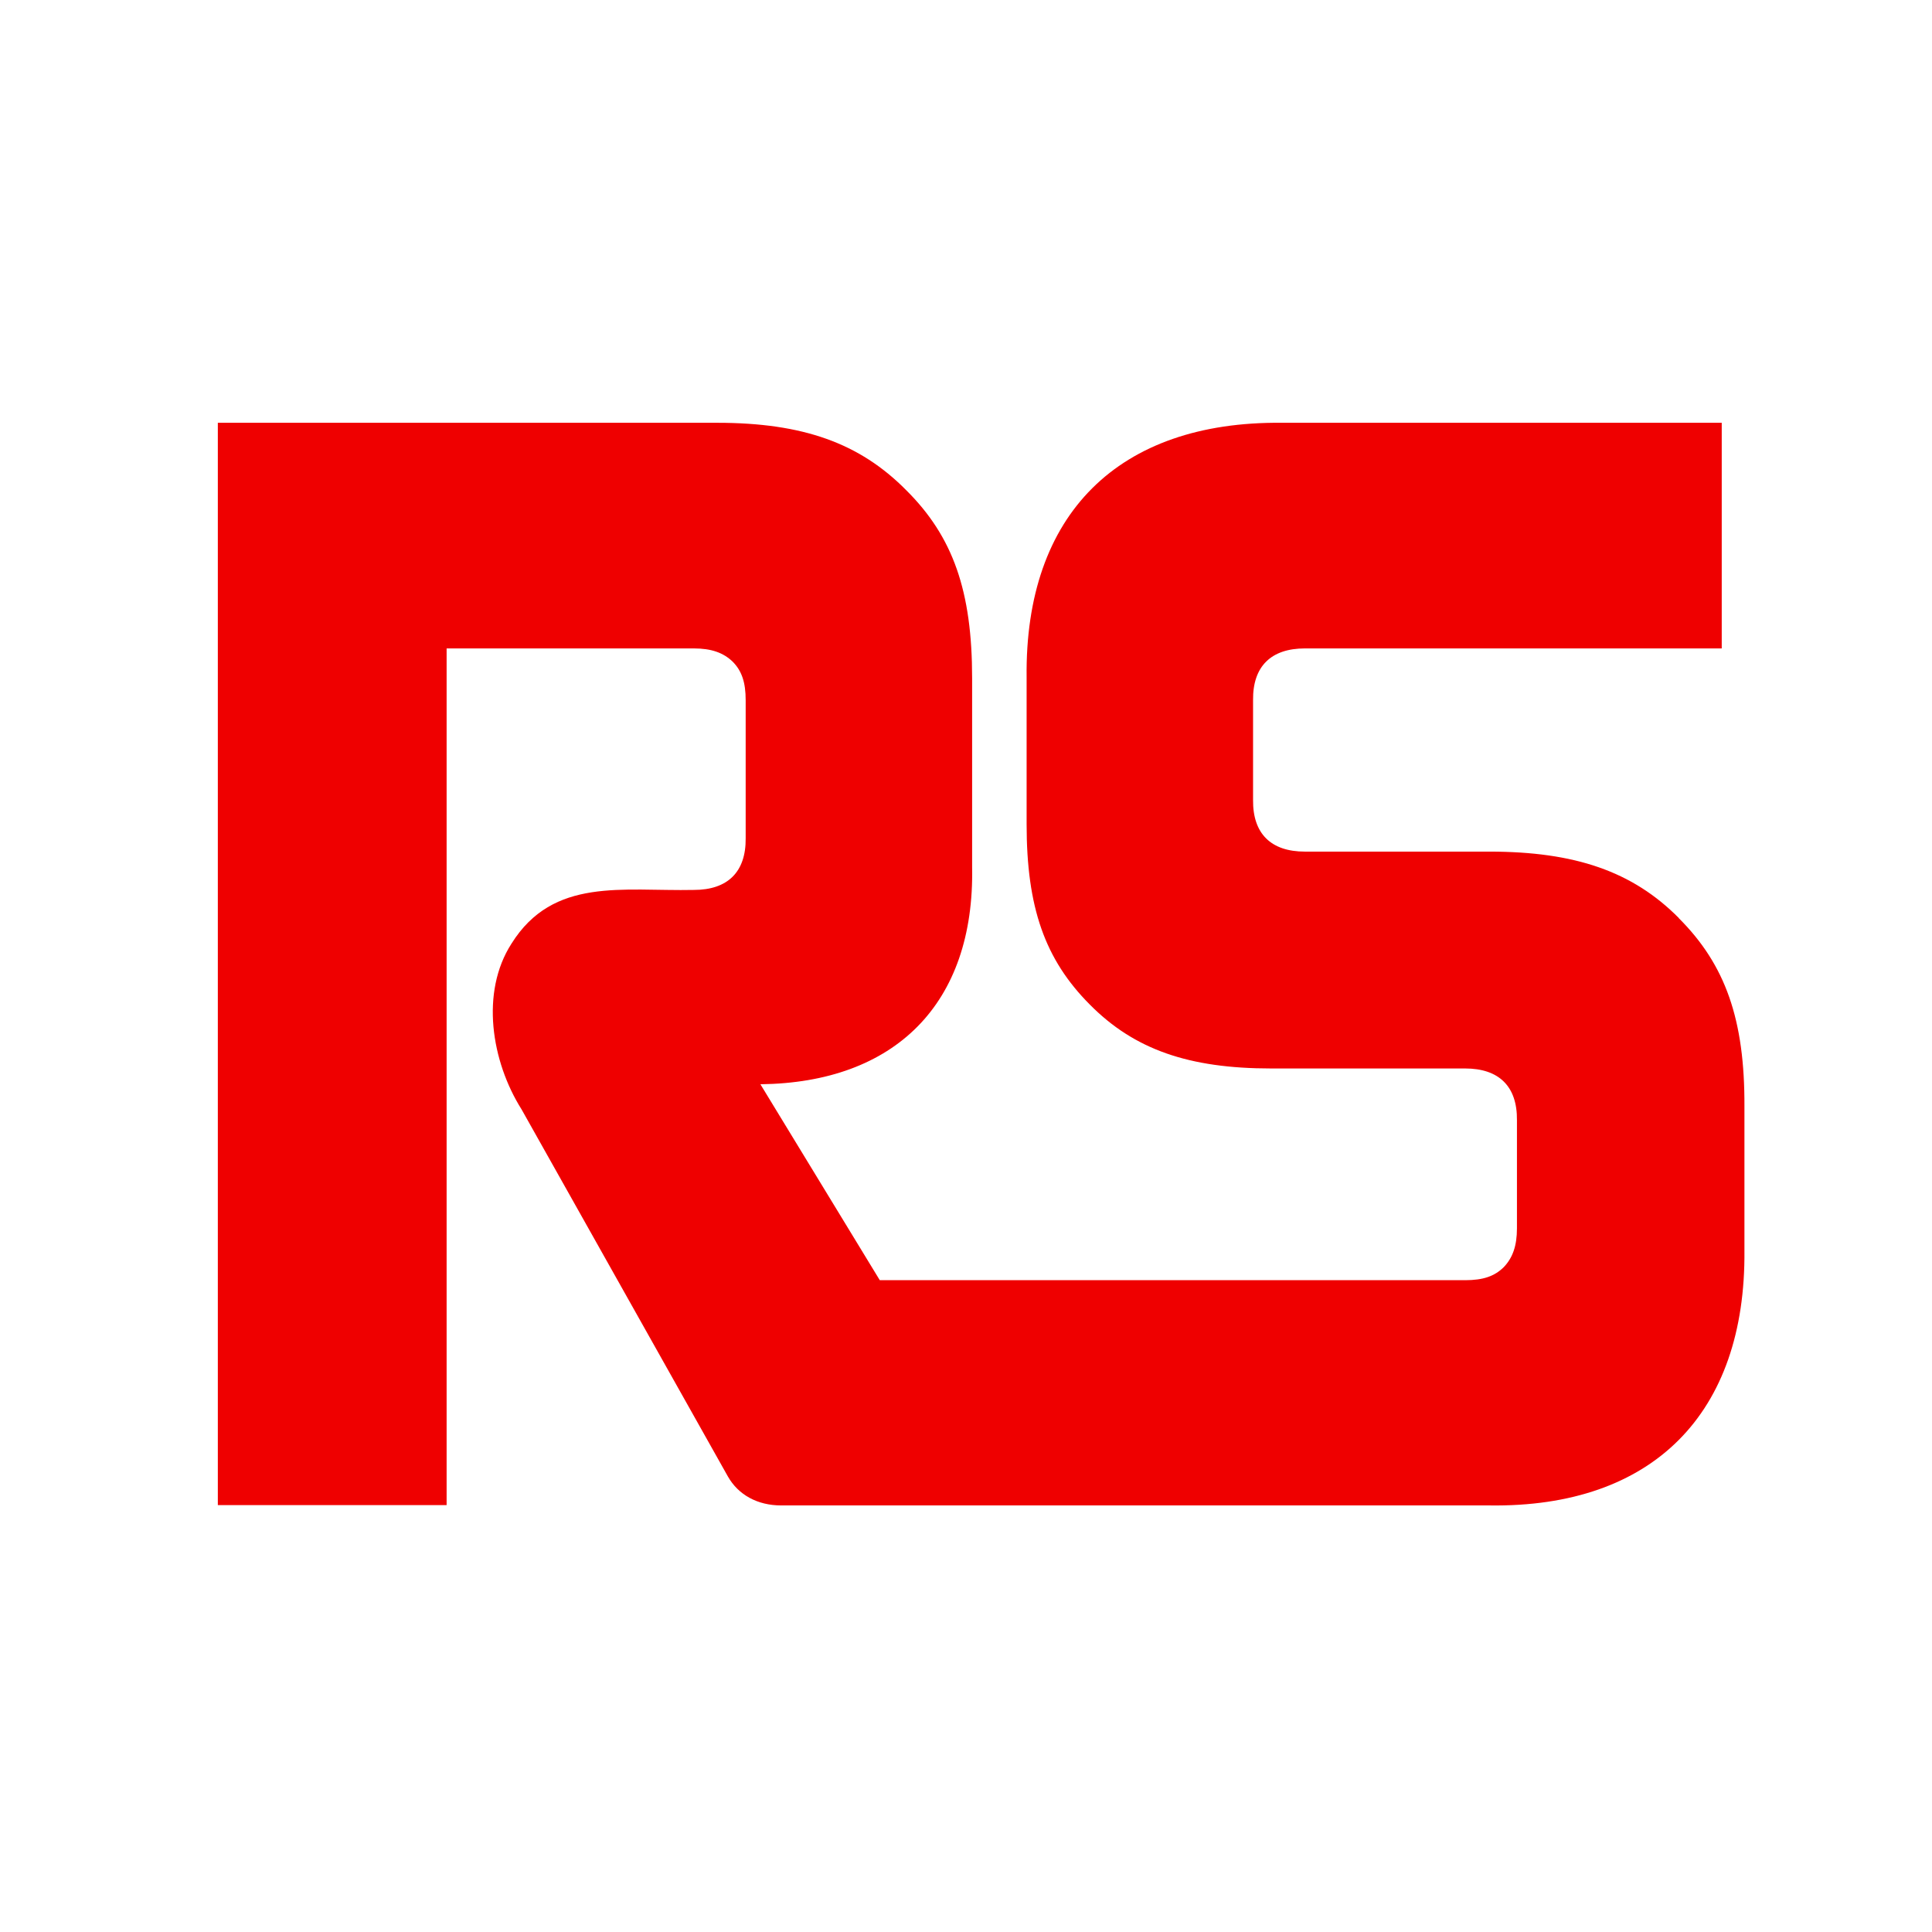 <?xml version="1.0" encoding="UTF-8"?>
<svg version="1.1" viewBox="0 0 24 24" xmlns="http://www.w3.org/2000/svg">
 <path d="m20.856 11.405c-0.576-0.581-1.291-0.826-2.357-0.826h-2.29c-0.418 0-0.648-0.221-0.643-0.643v-1.238c-0.005-0.422 0.226-0.643 0.643-0.643h5.179v-2.803h-5.467c-2.026-0.019-3.192 1.133-3.168 3.163v1.824c0 1.032 0.226 1.68 0.787 2.242 0.552 0.557 1.229 0.792 2.251 0.792h2.41c0.418 0 0.648 0.221 0.643 0.643v1.344c0 0.216-0.053 0.365-0.163 0.48-0.115 0.115-0.259 0.163-0.48 0.163h-7.272l-1.483-2.434c1.666-0.019 2.664-0.994 2.63-2.702v-2.342c0-1.08-0.235-1.757-0.821-2.338-0.576-0.581-1.277-0.835-2.347-0.835h-6.202v13.445h2.842v-10.642h3.072c0.216 0 0.365 0.053 0.48 0.163 0.115 0.115 0.163 0.259 0.163 0.48v1.714c0.005 0.422-0.226 0.643-0.643 0.643-0.883 0.019-1.747-0.163-2.266 0.667-0.389 0.605-0.25 1.464 0.125 2.059 0.398 0.71 2.563 4.56 2.563 4.56 0.13 0.23 0.37 0.36 0.662 0.36h8.798c2.03 0.029 3.187-1.142 3.168-3.168v-1.786c0.005-1.08-0.235-1.762-0.816-2.342z" fill="#ef0000"/>
</svg>
